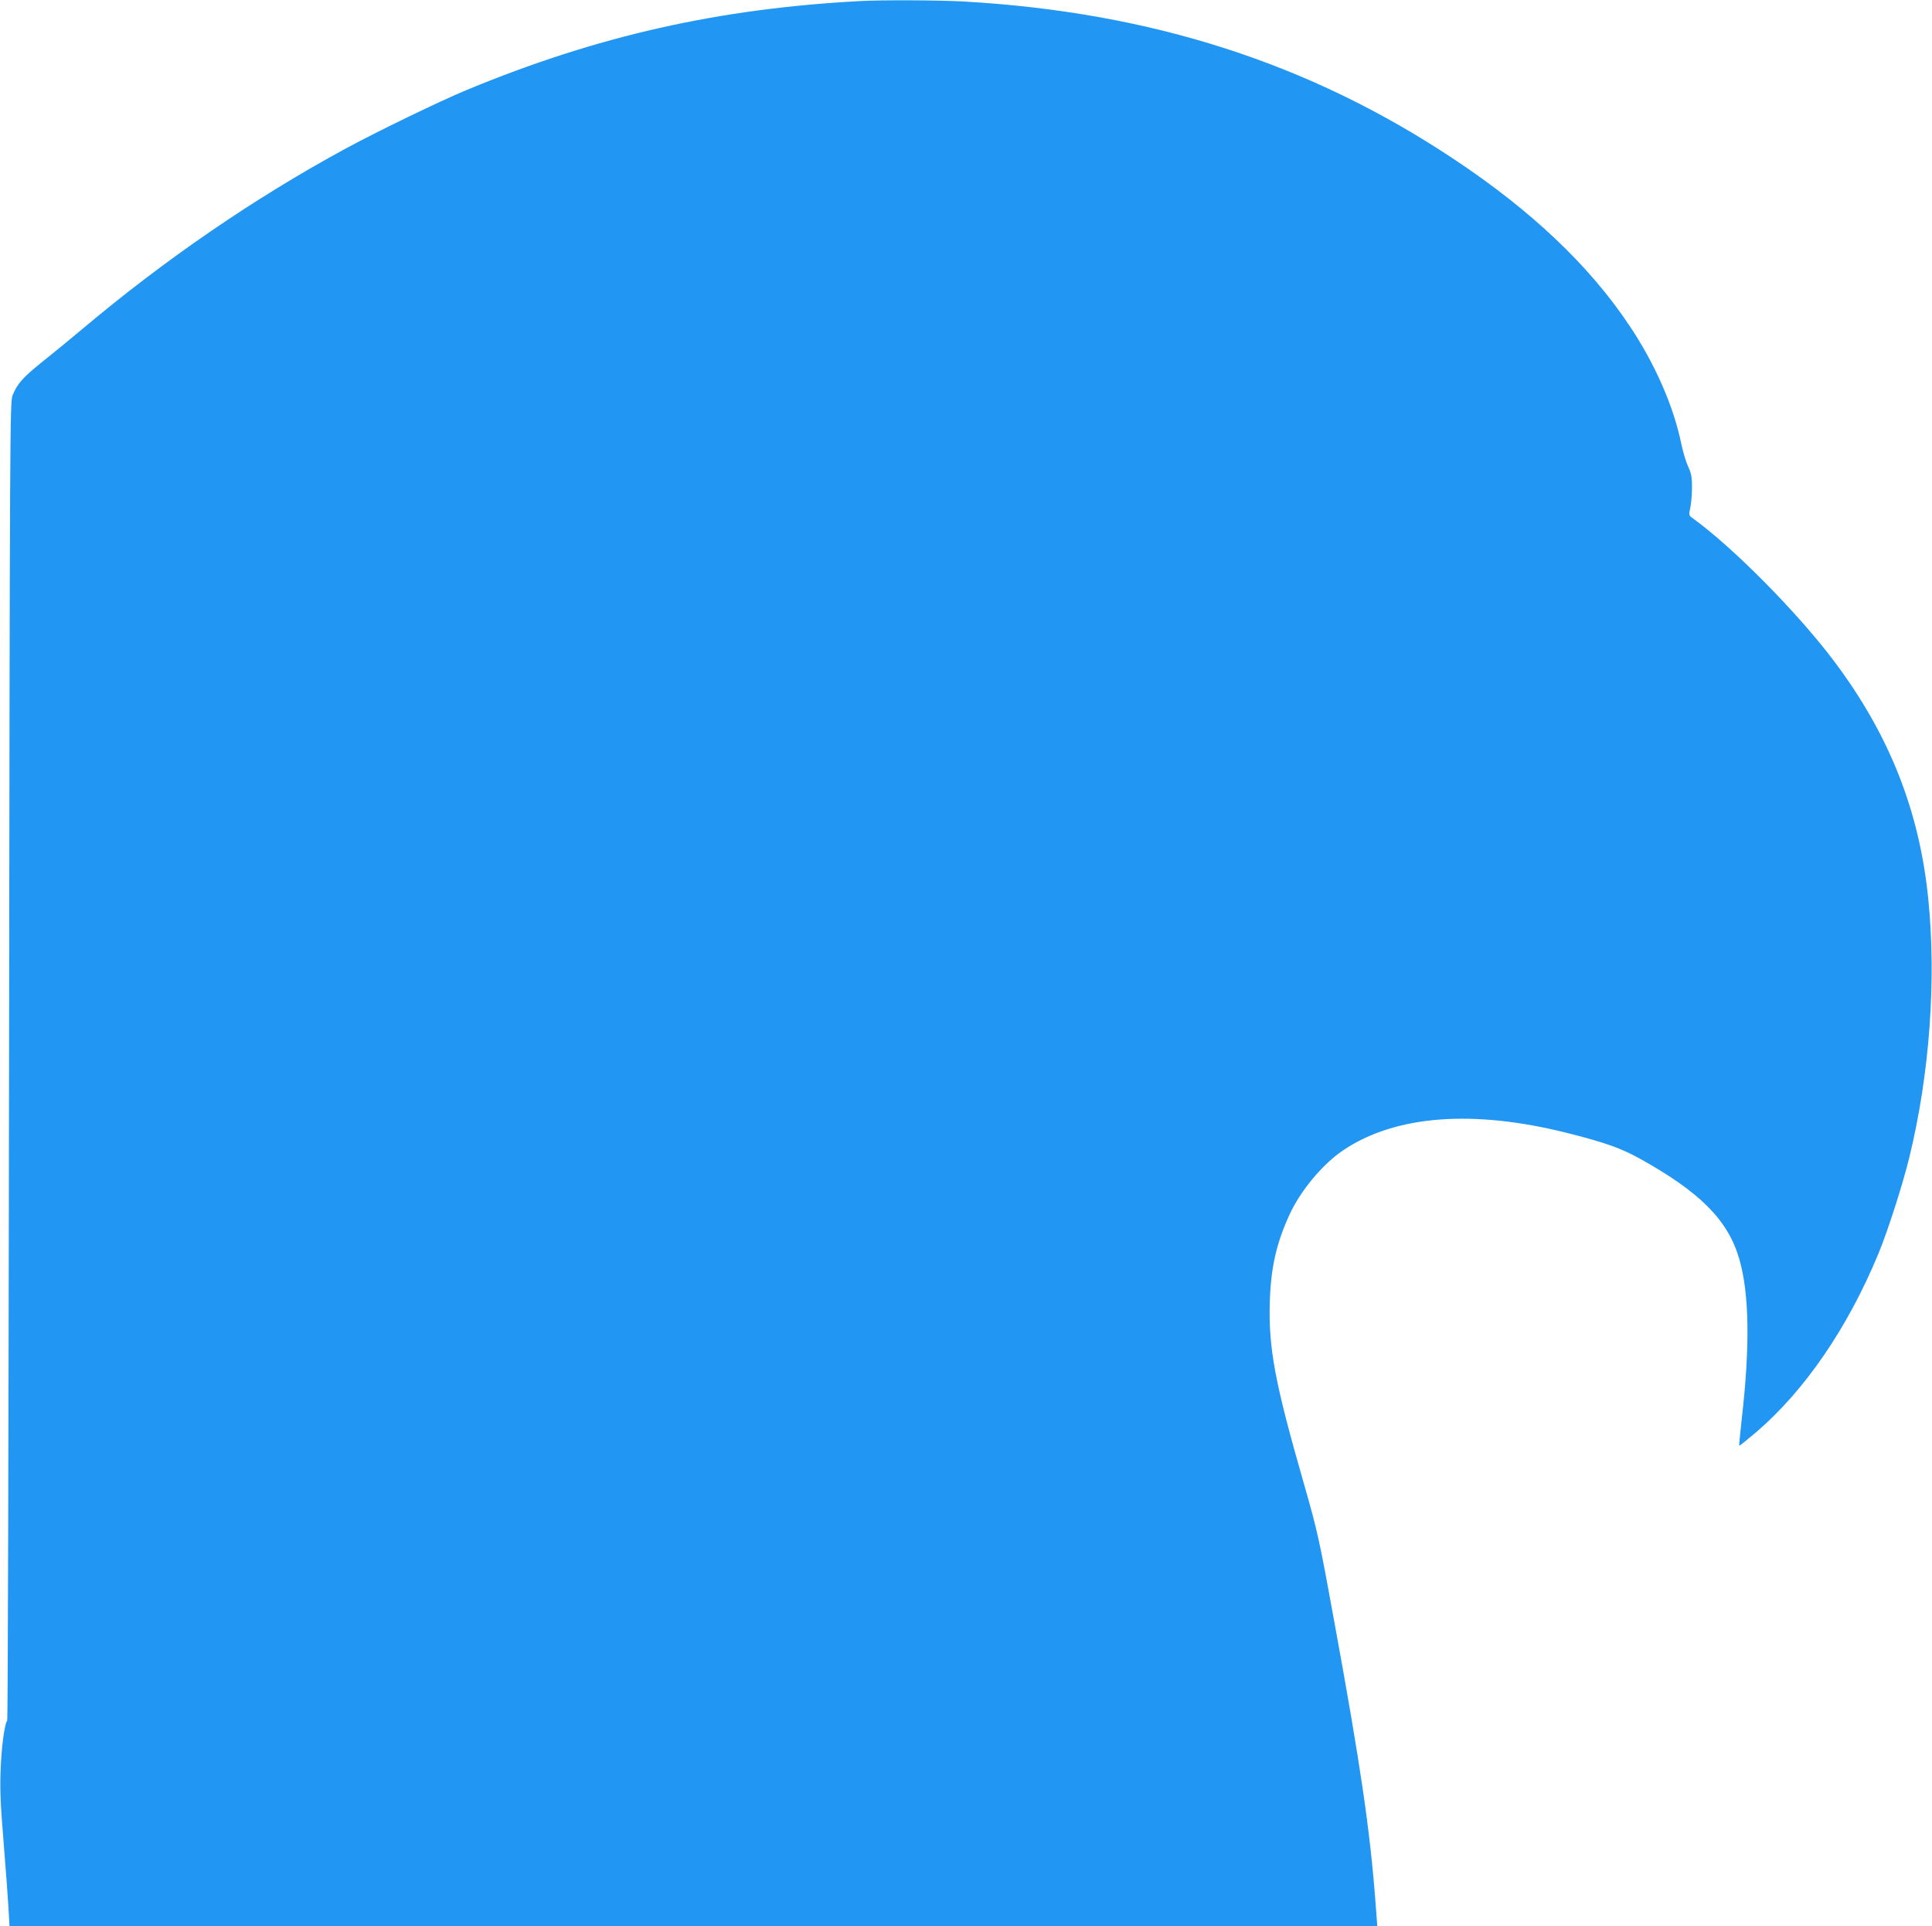 <?xml version="1.0" standalone="no"?>
<!DOCTYPE svg PUBLIC "-//W3C//DTD SVG 20010904//EN"
 "http://www.w3.org/TR/2001/REC-SVG-20010904/DTD/svg10.dtd">
<svg version="1.0" xmlns="http://www.w3.org/2000/svg"
 width="1280pt" height="1276pt" viewBox="0 0 1280 1276"
 preserveAspectRatio="xMidYMid meet">
<g transform="translate(0,1276) scale(0.1,-0.1)"
fill="#2196f3" stroke="none">
<path d="M5700 12753 c-941 -50 -1744 -231 -2608 -589 -176 -73 -594 -275
-807 -391 -600 -326 -1190 -730 -1740 -1193 -82 -69 -204 -169 -271 -222 -124
-100 -160 -141 -191 -218 -17 -43 -18 -245 -23 -4405 -3 -2398 -8 -4365 -12
-4372 -19 -28 -39 -182 -44 -333 -5 -128 0 -234 20 -475 14 -171 28 -365 32
-432 l7 -123 4531 0 4531 0 -12 158 c-36 475 -98 902 -269 1837 -102 563 -114
617 -205 935 -195 678 -236 902 -226 1215 8 223 44 381 131 570 74 160 218
332 355 425 345 232 859 272 1486 114 246 -62 352 -99 480 -170 400 -222 584
-408 658 -664 67 -229 72 -582 16 -1064 -10 -93 -18 -171 -16 -173 2 -2 53 39
113 90 323 278 605 690 809 1182 61 147 161 458 204 635 135 549 181 1180 126
1718 -59 582 -258 1084 -620 1567 -241 322 -672 758 -939 951 -28 20 -28 21
-17 73 6 28 11 89 11 134 0 67 -5 92 -26 137 -14 30 -34 98 -45 150 -51 249
-175 532 -345 785 -264 395 -647 759 -1159 1099 -956 637 -2007 975 -3249
1046 -160 9 -543 11 -686 3z"/>
</g>
</svg>
